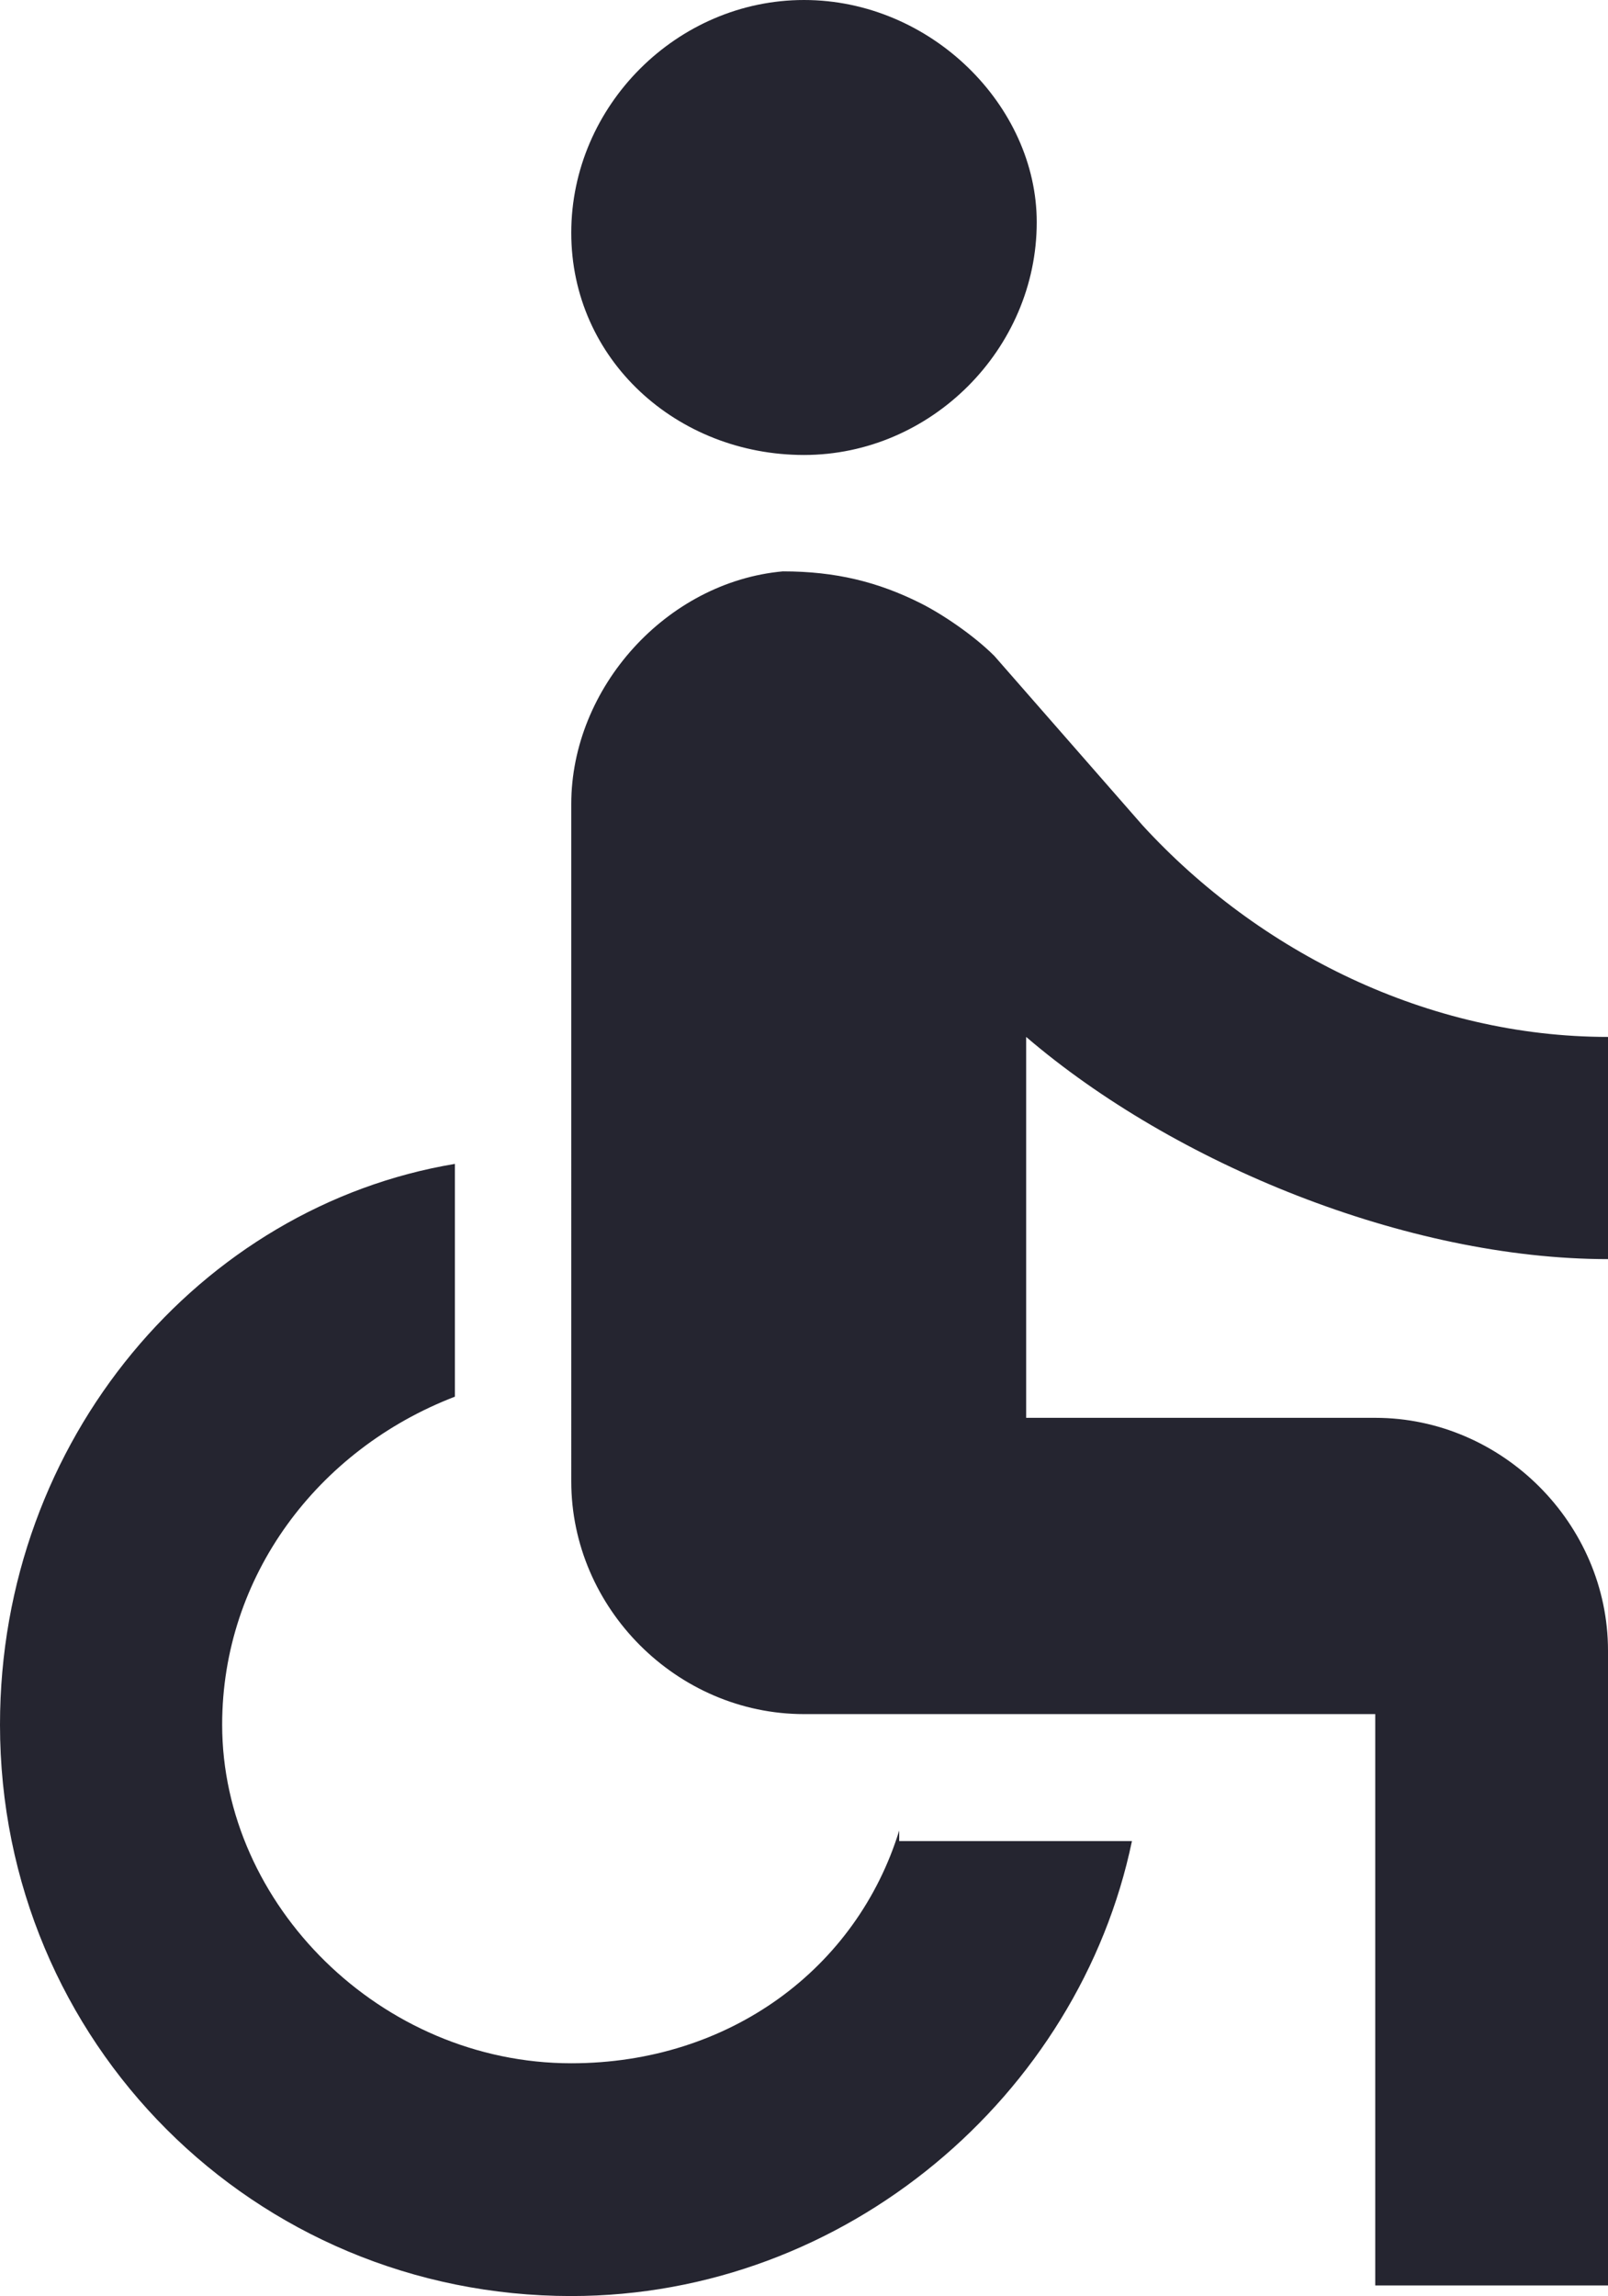 <svg version="1.1" id="Calque_1" xmlns="http://www.w3.org/2000/svg" x="0" y="0" viewBox="0 0 15.2 21.7" xml:space="preserve"><style type="text/css">.st0{fill:#252530}</style><path class="st0" d="M7.6 4.3c1.2 0 2.2-1 2.2-2.2C9.8 1 8.8 0 7.6 0 6.4 0 5.4 1 5.4 2.2c0 1.2 1 2.1 2.2 2.1zM15.2 11.9V9.8c-1.7 0-3.3-.8-4.4-2L9.4 6.2c-.2-.2-.5-.4-.7-.5-.4-.2-.8-.3-1.3-.3-1.1.1-2 1.1-2 2.2V14c0 1.2 1 2.2 2.2 2.2H13v5.4h2.2v-6c0-1.2-1-2.2-2.2-2.2H9.7V9.8c1.4 1.2 3.6 2.1 5.5 2.1zm-6.7 5.4c-.4 1.3-1.6 2.2-3.1 2.2-1.8 0-3.3-1.5-3.3-3.2 0-1.4.9-2.6 2.2-3.1V11c-2.4.4-4.3 2.6-4.3 5.3 0 3 2.4 5.4 5.4 5.4 2.6 0 4.8-1.9 5.3-4.3H8.5z"/></svg>